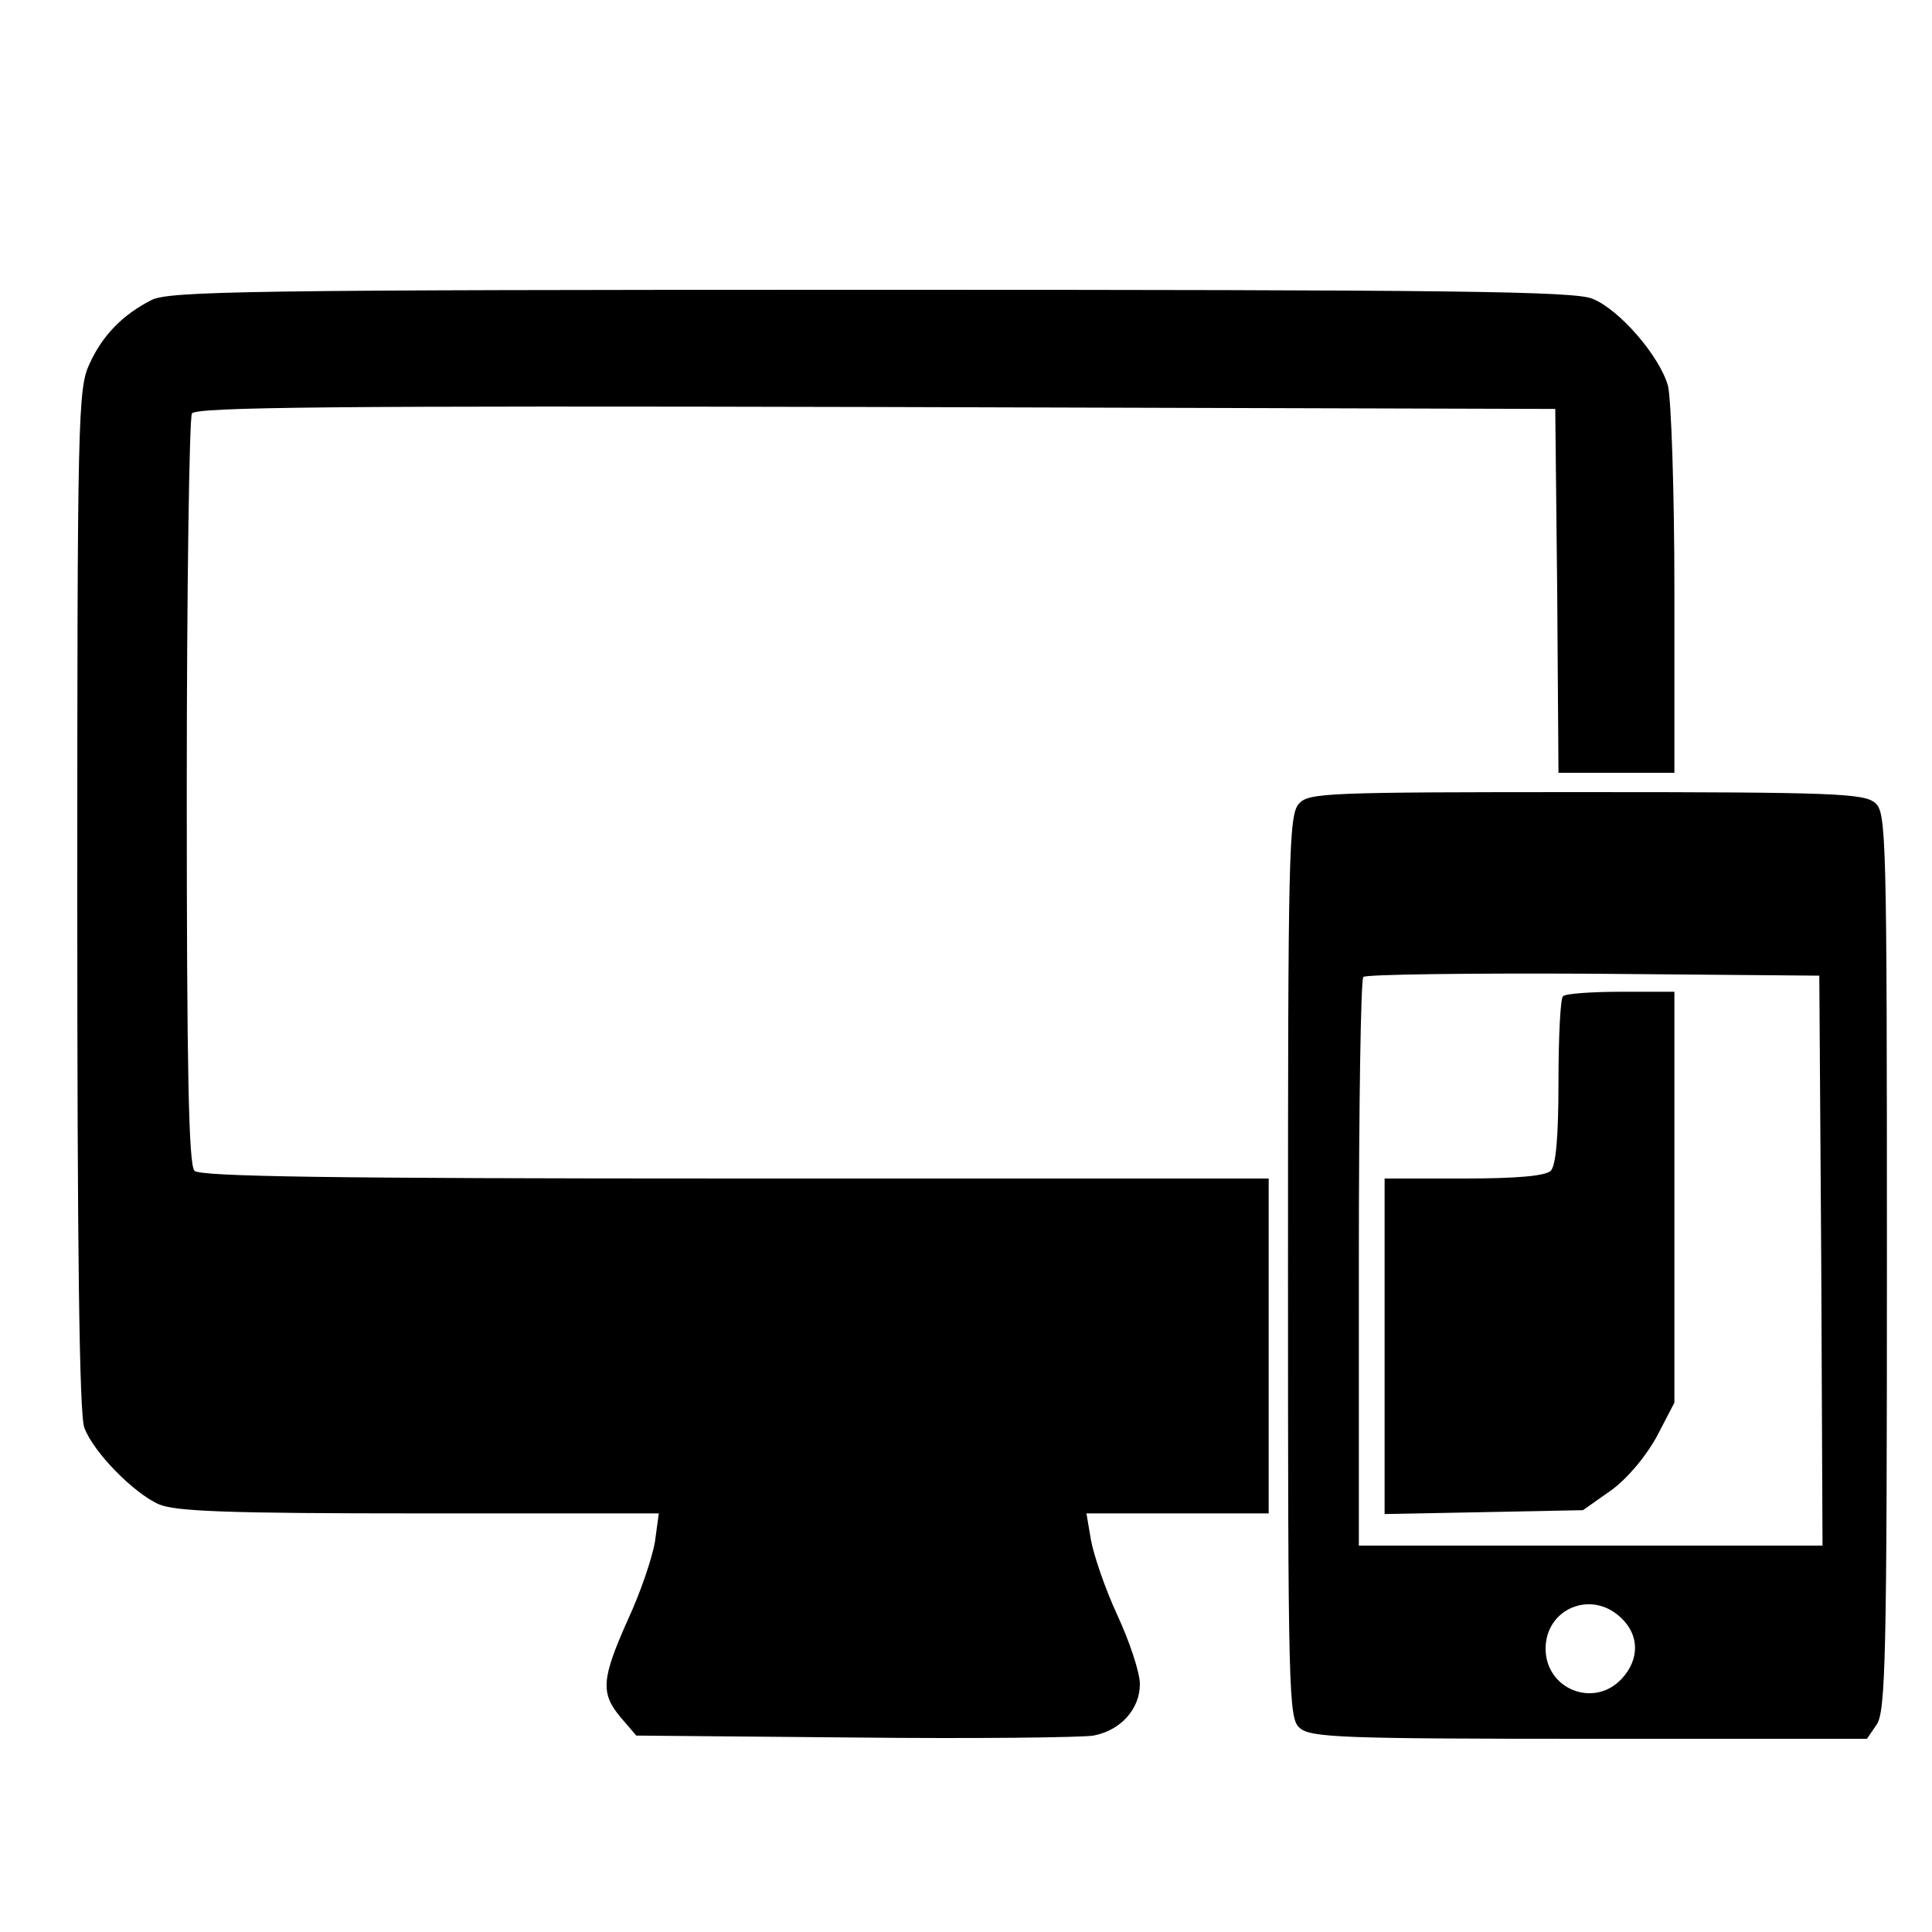 <?xml version="1.0" standalone="no"?>
<!DOCTYPE svg PUBLIC "-//W3C//DTD SVG 20010904//EN"
 "http://www.w3.org/TR/2001/REC-SVG-20010904/DTD/svg10.dtd">
<svg version="1.0" xmlns="http://www.w3.org/2000/svg"
 width="300pt" height="300pt" viewBox="0 0 300 300"
 preserveAspectRatio="xMidYMid meet">
<g transform="translate(0,300) scale(0.1,-0.1)"
fill="#000000" stroke="none">
<path d="M235 2534 c-45 -23 -76 -55 -96 -99 -18 -38 -19 -83 -19 -832 0 -534
3 -801 11 -820 14 -38 77 -102 116 -119 26 -11 110 -14 404 -14 l372 0 -6 -44
c-4 -24 -22 -78 -42 -121 -41 -92 -43 -114 -11 -152 l24 -28 339 -3 c186 -2
353 0 371 3 42 8 72 41 72 80 0 18 -16 66 -35 107 -19 41 -37 94 -41 117 l-7
41 142 0 141 0 0 260 0 260 -828 0 c-631 0 -831 3 -840 12 -9 9 -12 153 -12
588 0 316 4 581 8 588 7 10 226 12 1063 10 l1054 -3 3 -282 2 -283 90 0 90 0
0 283 c0 155 -5 298 -10 318 -13 46 -75 118 -117 135 -27 12 -222 14 -1120 14
-966 0 -1091 -2 -1118 -16z"/>
<path d="M2017 1752 c-16 -17 -17 -81 -17 -719 0 -665 1 -701 18 -716 17 -15
63 -17 450 -17 l431 0 15 22 c14 20 16 105 16 719 0 661 -1 697 -18 712 -17
15 -62 17 -449 17 -404 0 -431 -1 -446 -18z m811 -709 l2 -443 -360 0 -360 0
0 438 c0 241 3 442 7 445 4 4 164 6 357 5 l351 -3 3 -442z m-311 -555 c29 -27
29 -65 1 -95 -43 -46 -118 -16 -118 47 0 62 71 92 117 48z"/>
<path d="M2427 1453 c-4 -3 -7 -63 -7 -133 0 -85 -4 -130 -12 -138 -8 -8 -53
-12 -135 -12 l-123 0 0 -261 0 -260 154 3 154 3 44 31 c26 19 54 53 71 84 l27
52 0 319 0 319 -83 0 c-46 0 -87 -3 -90 -7z"/>
</g>
</svg>
